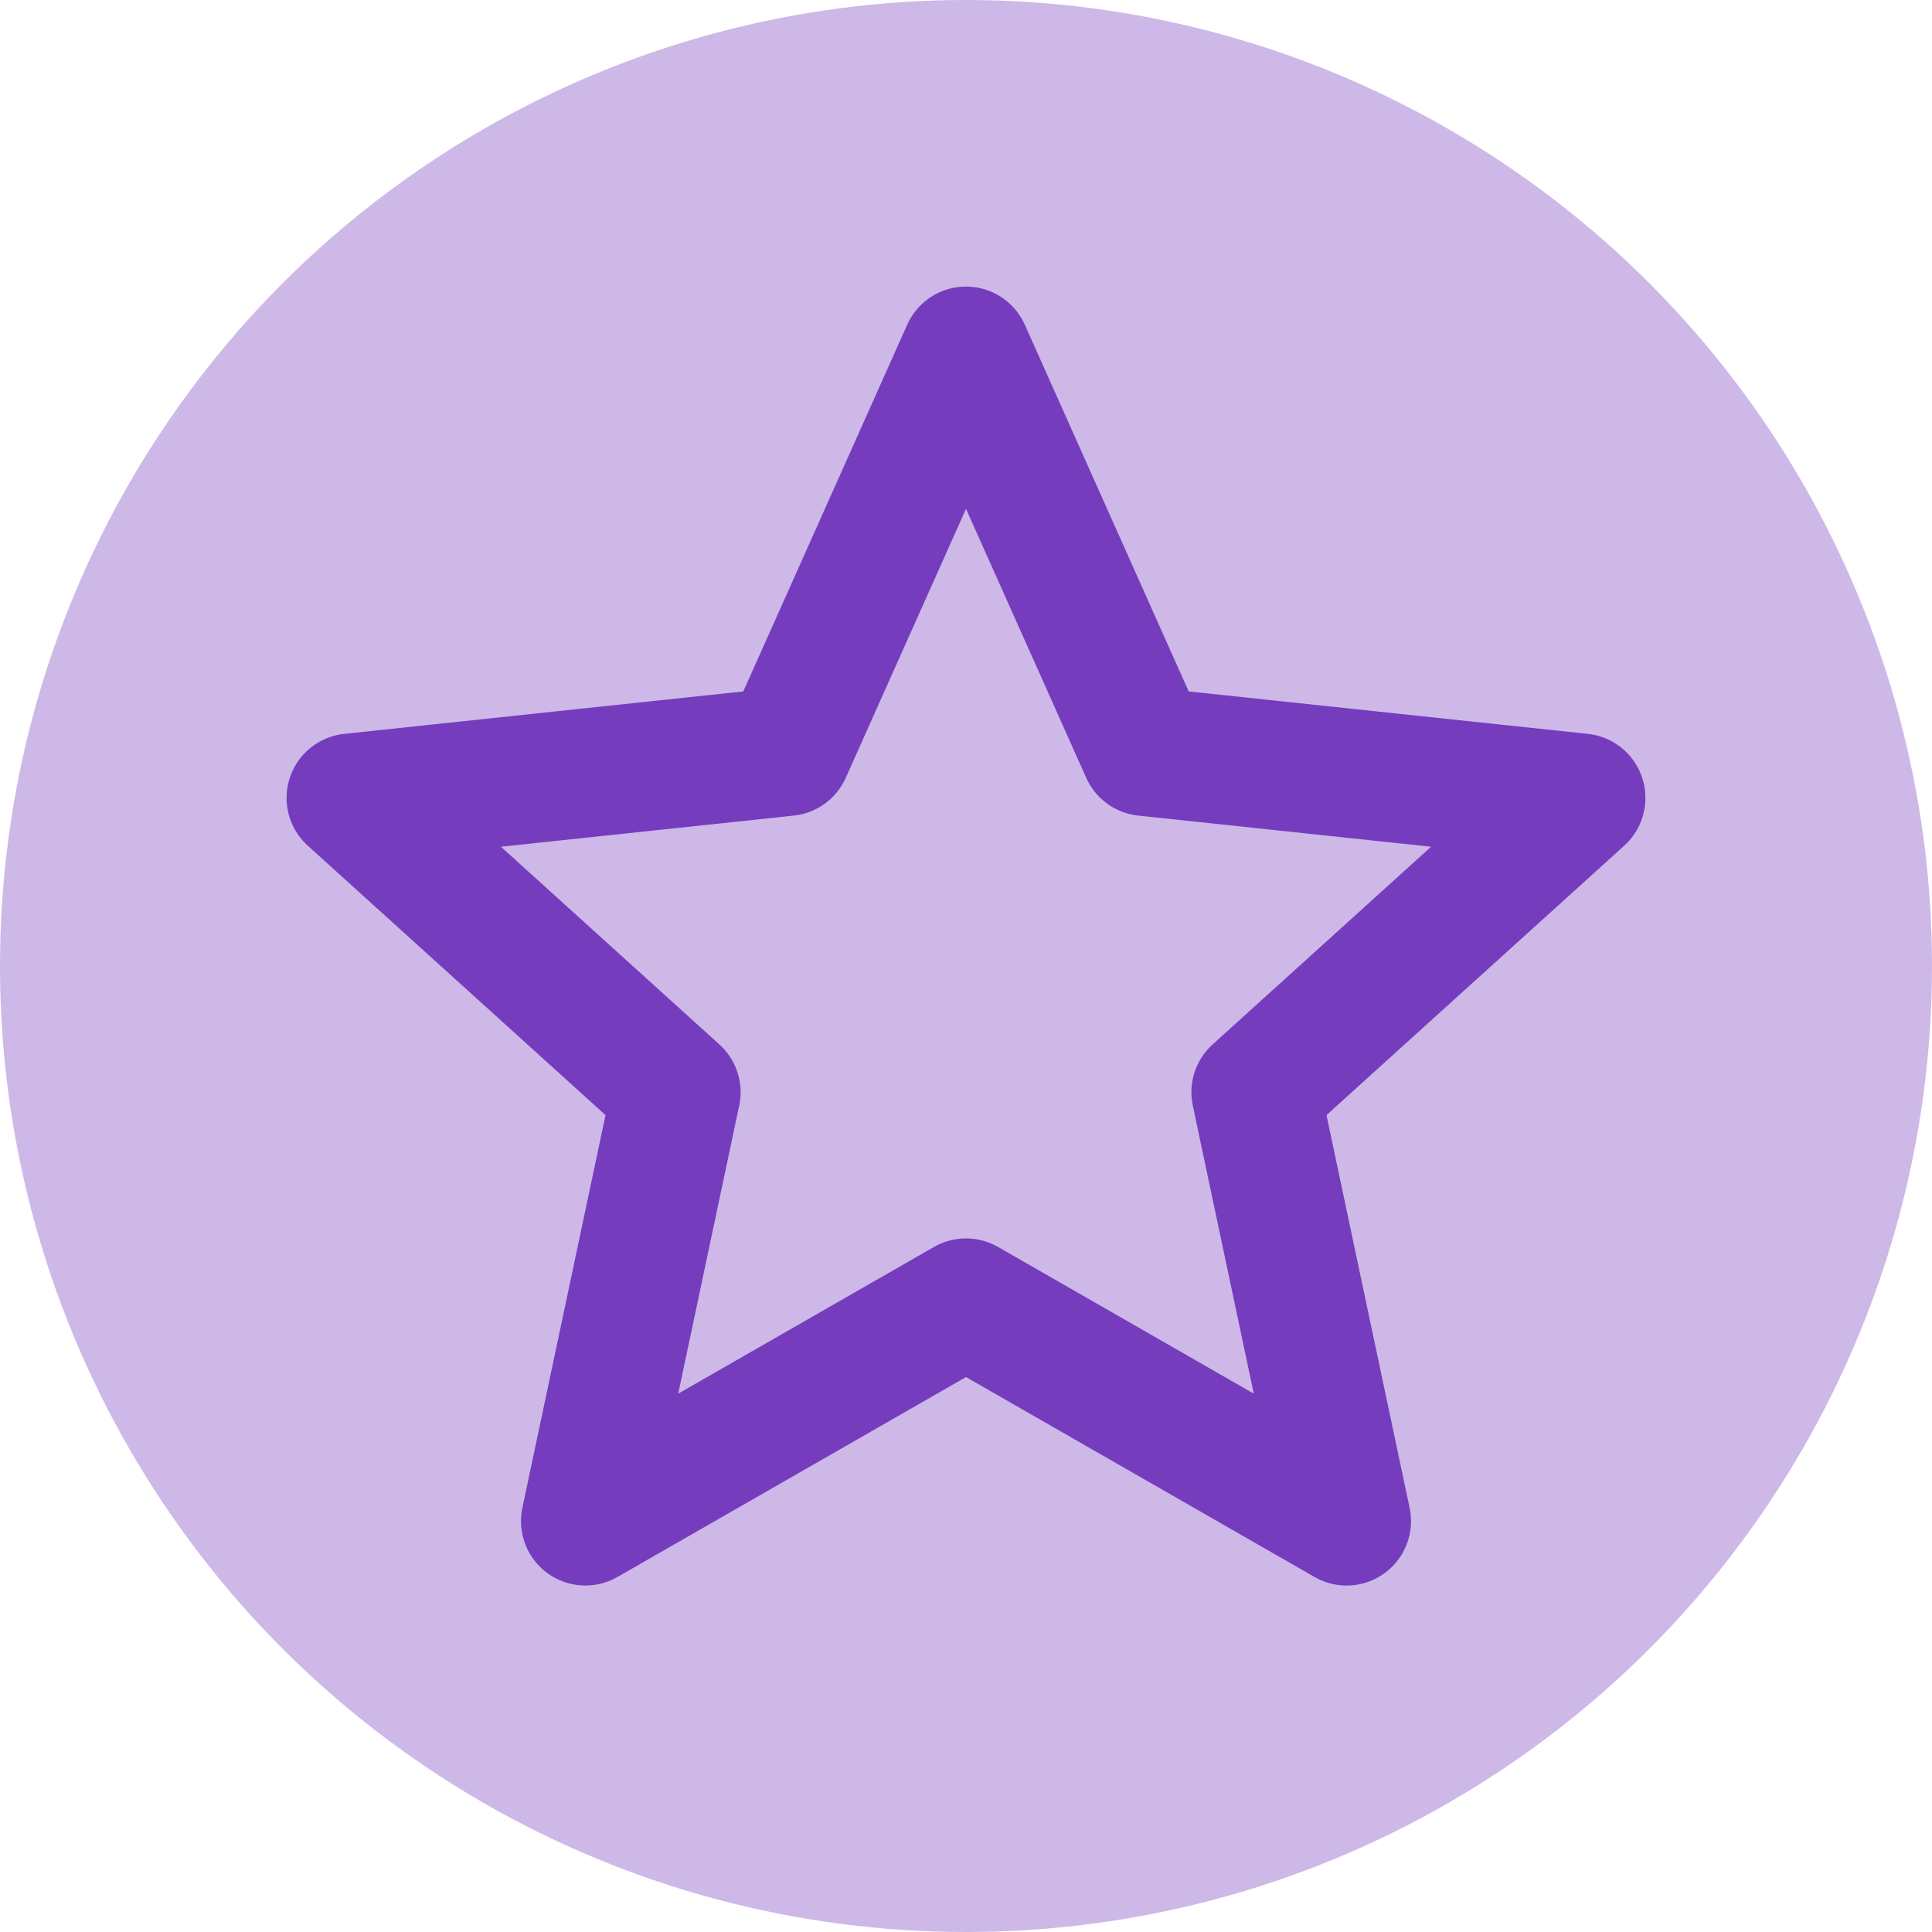 <?xml version="1.0" encoding="UTF-8"?>
<svg id="Layer_1" data-name="Layer 1" xmlns="http://www.w3.org/2000/svg" viewBox="0 0 30 30">
  <defs>
    <style>
      .cls-1 {
        fill: none;
        stroke: #753cbe;
        stroke-linecap: round;
        stroke-linejoin: round;
        stroke-width: 2px;
      }

      .cls-2 {
        fill: #cdb8e8;
      }
    </style>
  </defs>
  <circle class="cls-2" cx="15" cy="15" r="15"/>
  <polygon class="cls-1" points="15 5.45 17.78 11.67 24.55 12.39 19.5 16.96 20.91 23.62 15 20.23 9.09 23.62 10.5 16.96 5.45 12.39 12.22 11.67 15 5.45"/>
</svg>
